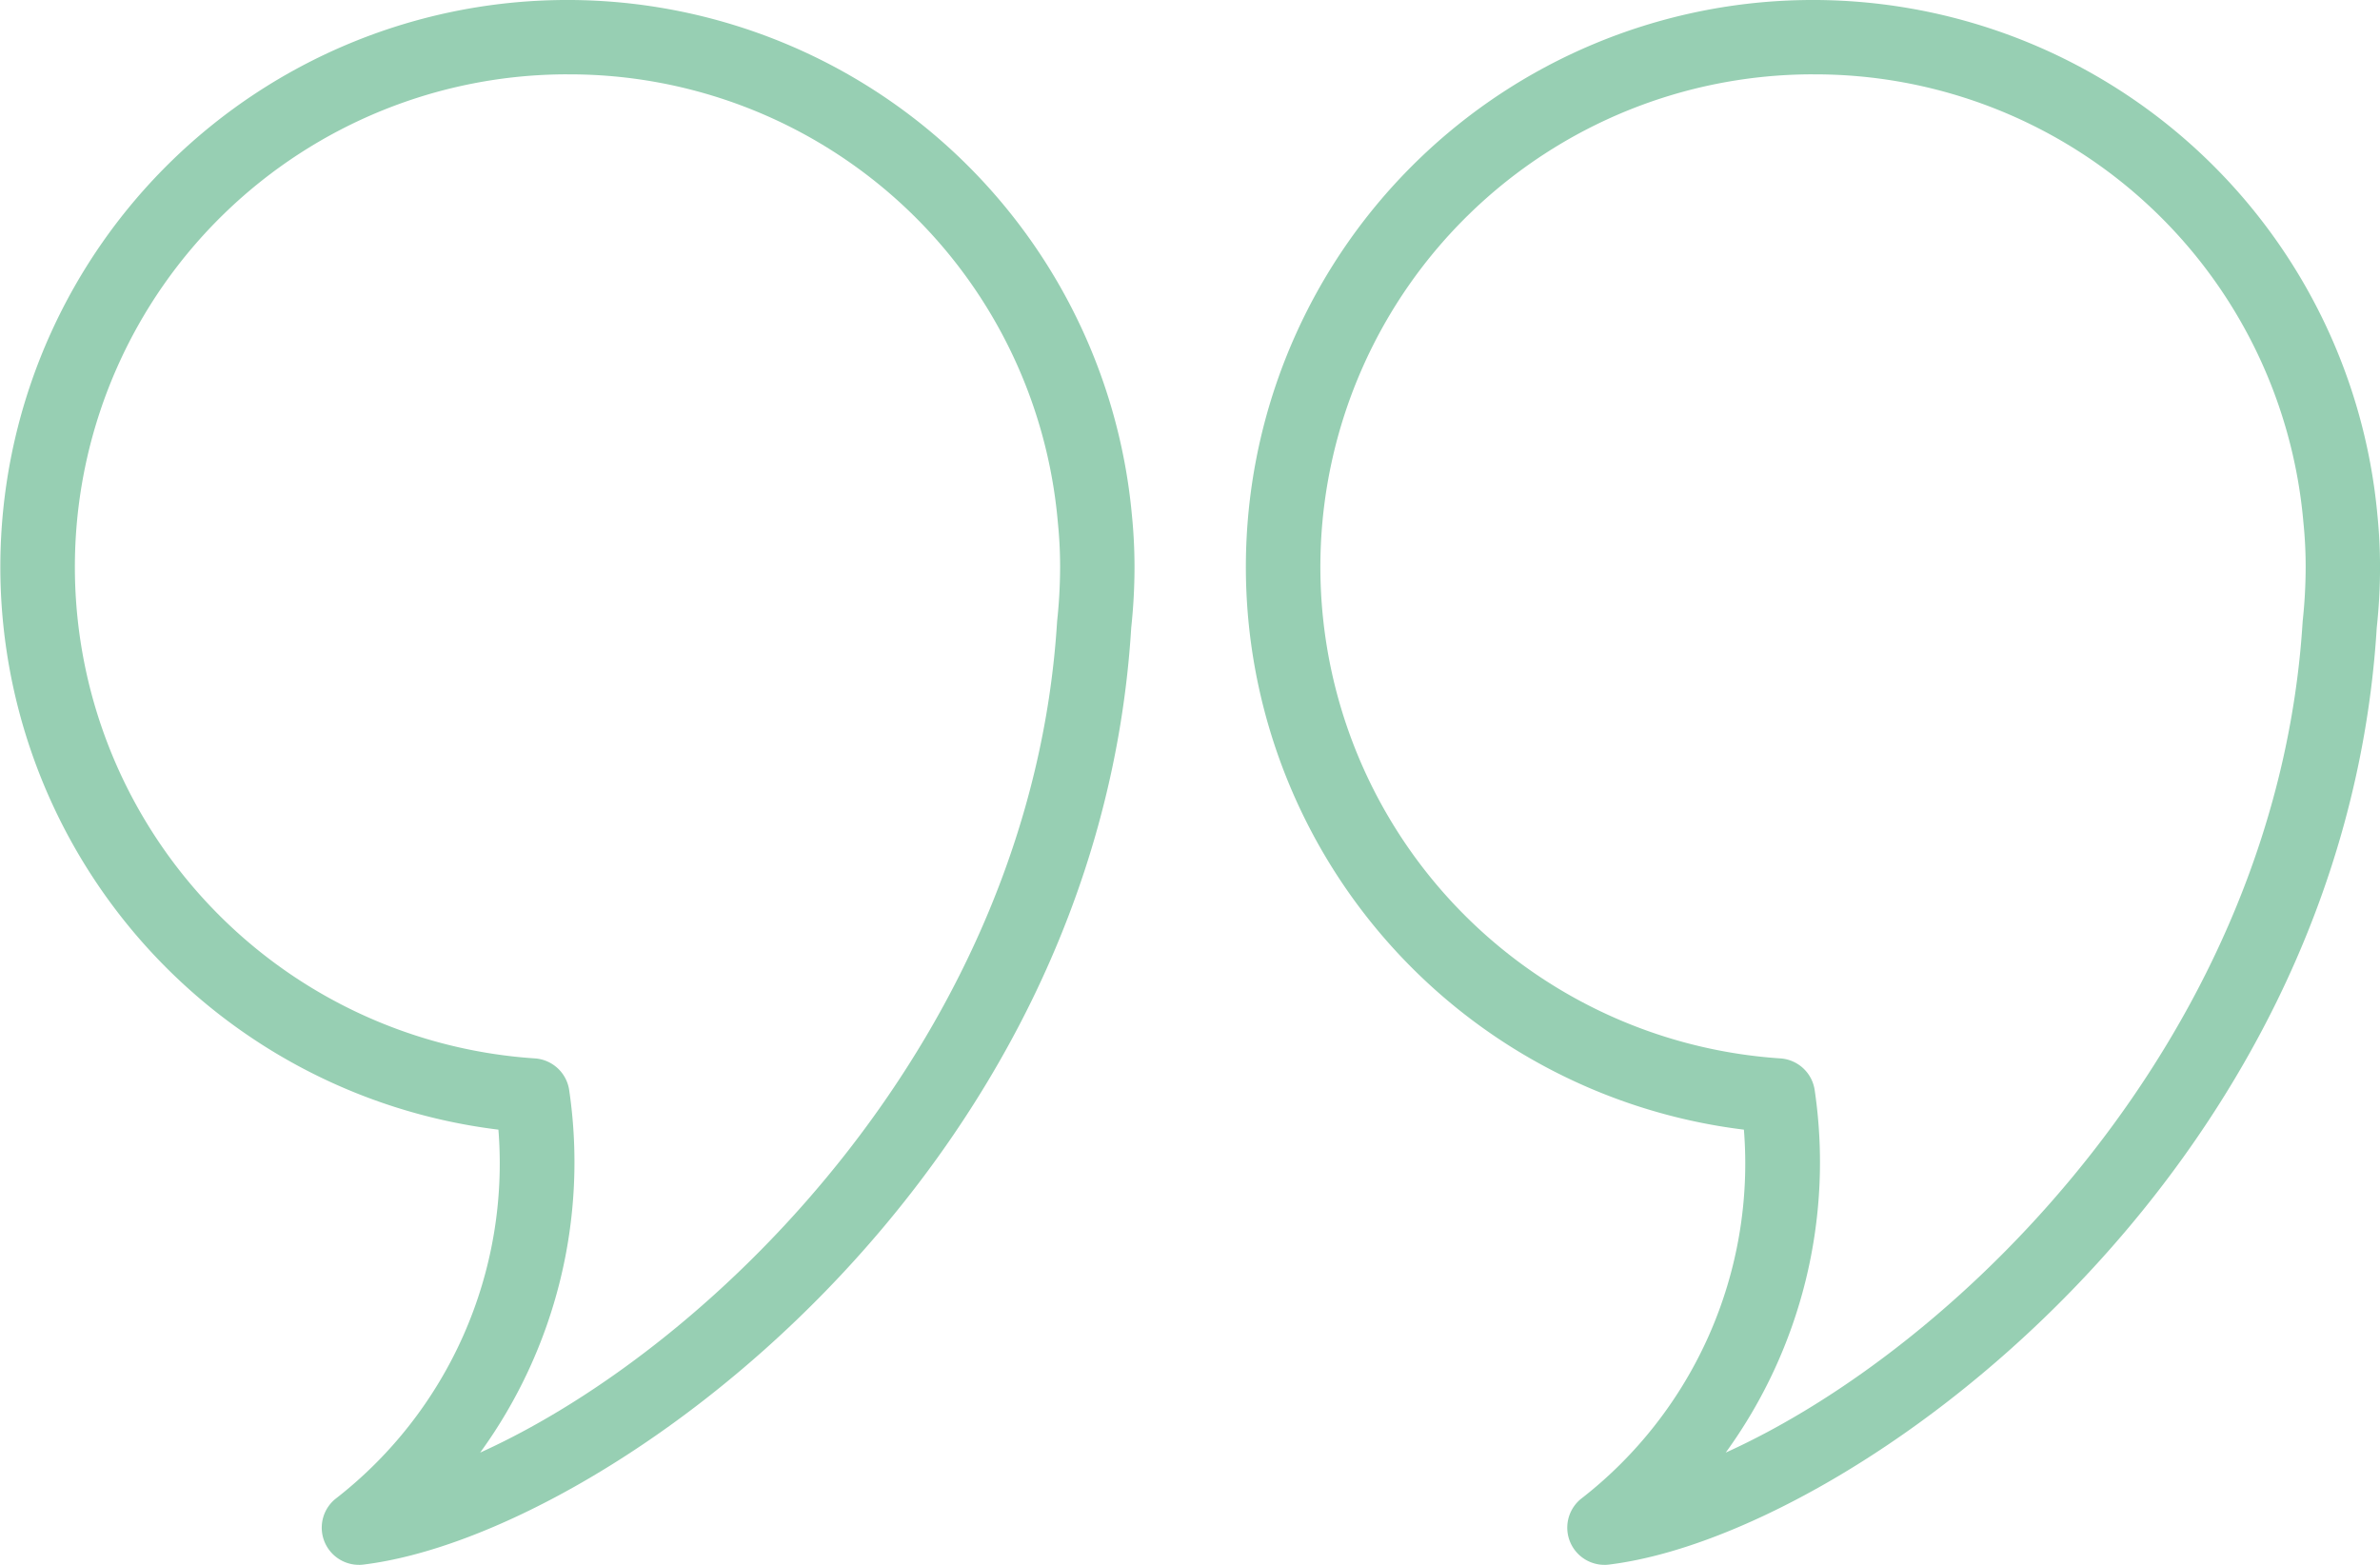 <svg id="Group_256" data-name="Group 256" xmlns="http://www.w3.org/2000/svg" xmlns:xlink="http://www.w3.org/1999/xlink" width="79.082" height="52" viewBox="0 0 79.082 52">
  <defs>
    <clipPath id="clip-path">
      <rect id="Rectangle_271" data-name="Rectangle 271" width="79.082" height="52" fill="#97cfb3"/>
    </clipPath>
  </defs>
  <g id="Group_255" data-name="Group 255" clip-path="url(#clip-path)">
    <path id="Path_2143" data-name="Path 2143" d="M11.926,52a1.235,1.235,0,0,1-.794-2.181,14.105,14.105,0,0,0,5.429-12.28A18.839,18.839,0,1,1,37.61,17.112a17.373,17.373,0,0,1,.087,1.737,18.832,18.832,0,0,1-.109,2.01c-1.122,18.25-17.443,30.149-25.511,31.132a1.161,1.161,0,0,1-.15.01m6.922-49.53a16.368,16.368,0,0,0-1.078,32.7,1.236,1.236,0,0,1,1.145,1.078,16.428,16.428,0,0,1-2.961,12.021c7.874-3.561,18.33-13.974,19.17-27.619a17.093,17.093,0,0,0,.1-1.8,14.471,14.471,0,0,0-.076-1.5,16.29,16.29,0,0,0-16.3-14.879" transform="translate(0 -0.001)" fill="#97cfb3"/>
    <path id="Path_2144" data-name="Path 2144" d="M300.516,52a1.235,1.235,0,0,1-.794-2.181,14.1,14.1,0,0,0,5.428-12.28A18.839,18.839,0,1,1,326.2,17.112a17.37,17.37,0,0,1,.087,1.737,18.868,18.868,0,0,1-.109,2.01c-1.124,18.25-17.443,30.149-25.511,31.132a1.162,1.162,0,0,1-.15.01m6.922-49.53a16.368,16.368,0,0,0-1.079,32.7,1.236,1.236,0,0,1,1.145,1.076,16.422,16.422,0,0,1-2.959,12.023c7.872-3.561,18.329-13.974,19.17-27.619a17.09,17.09,0,0,0,.1-1.8,14.479,14.479,0,0,0-.076-1.5,16.29,16.29,0,0,0-16.3-14.879" transform="translate(-247.204 -0.001)" fill="#97cfb3"/>
  </g>
</svg>
